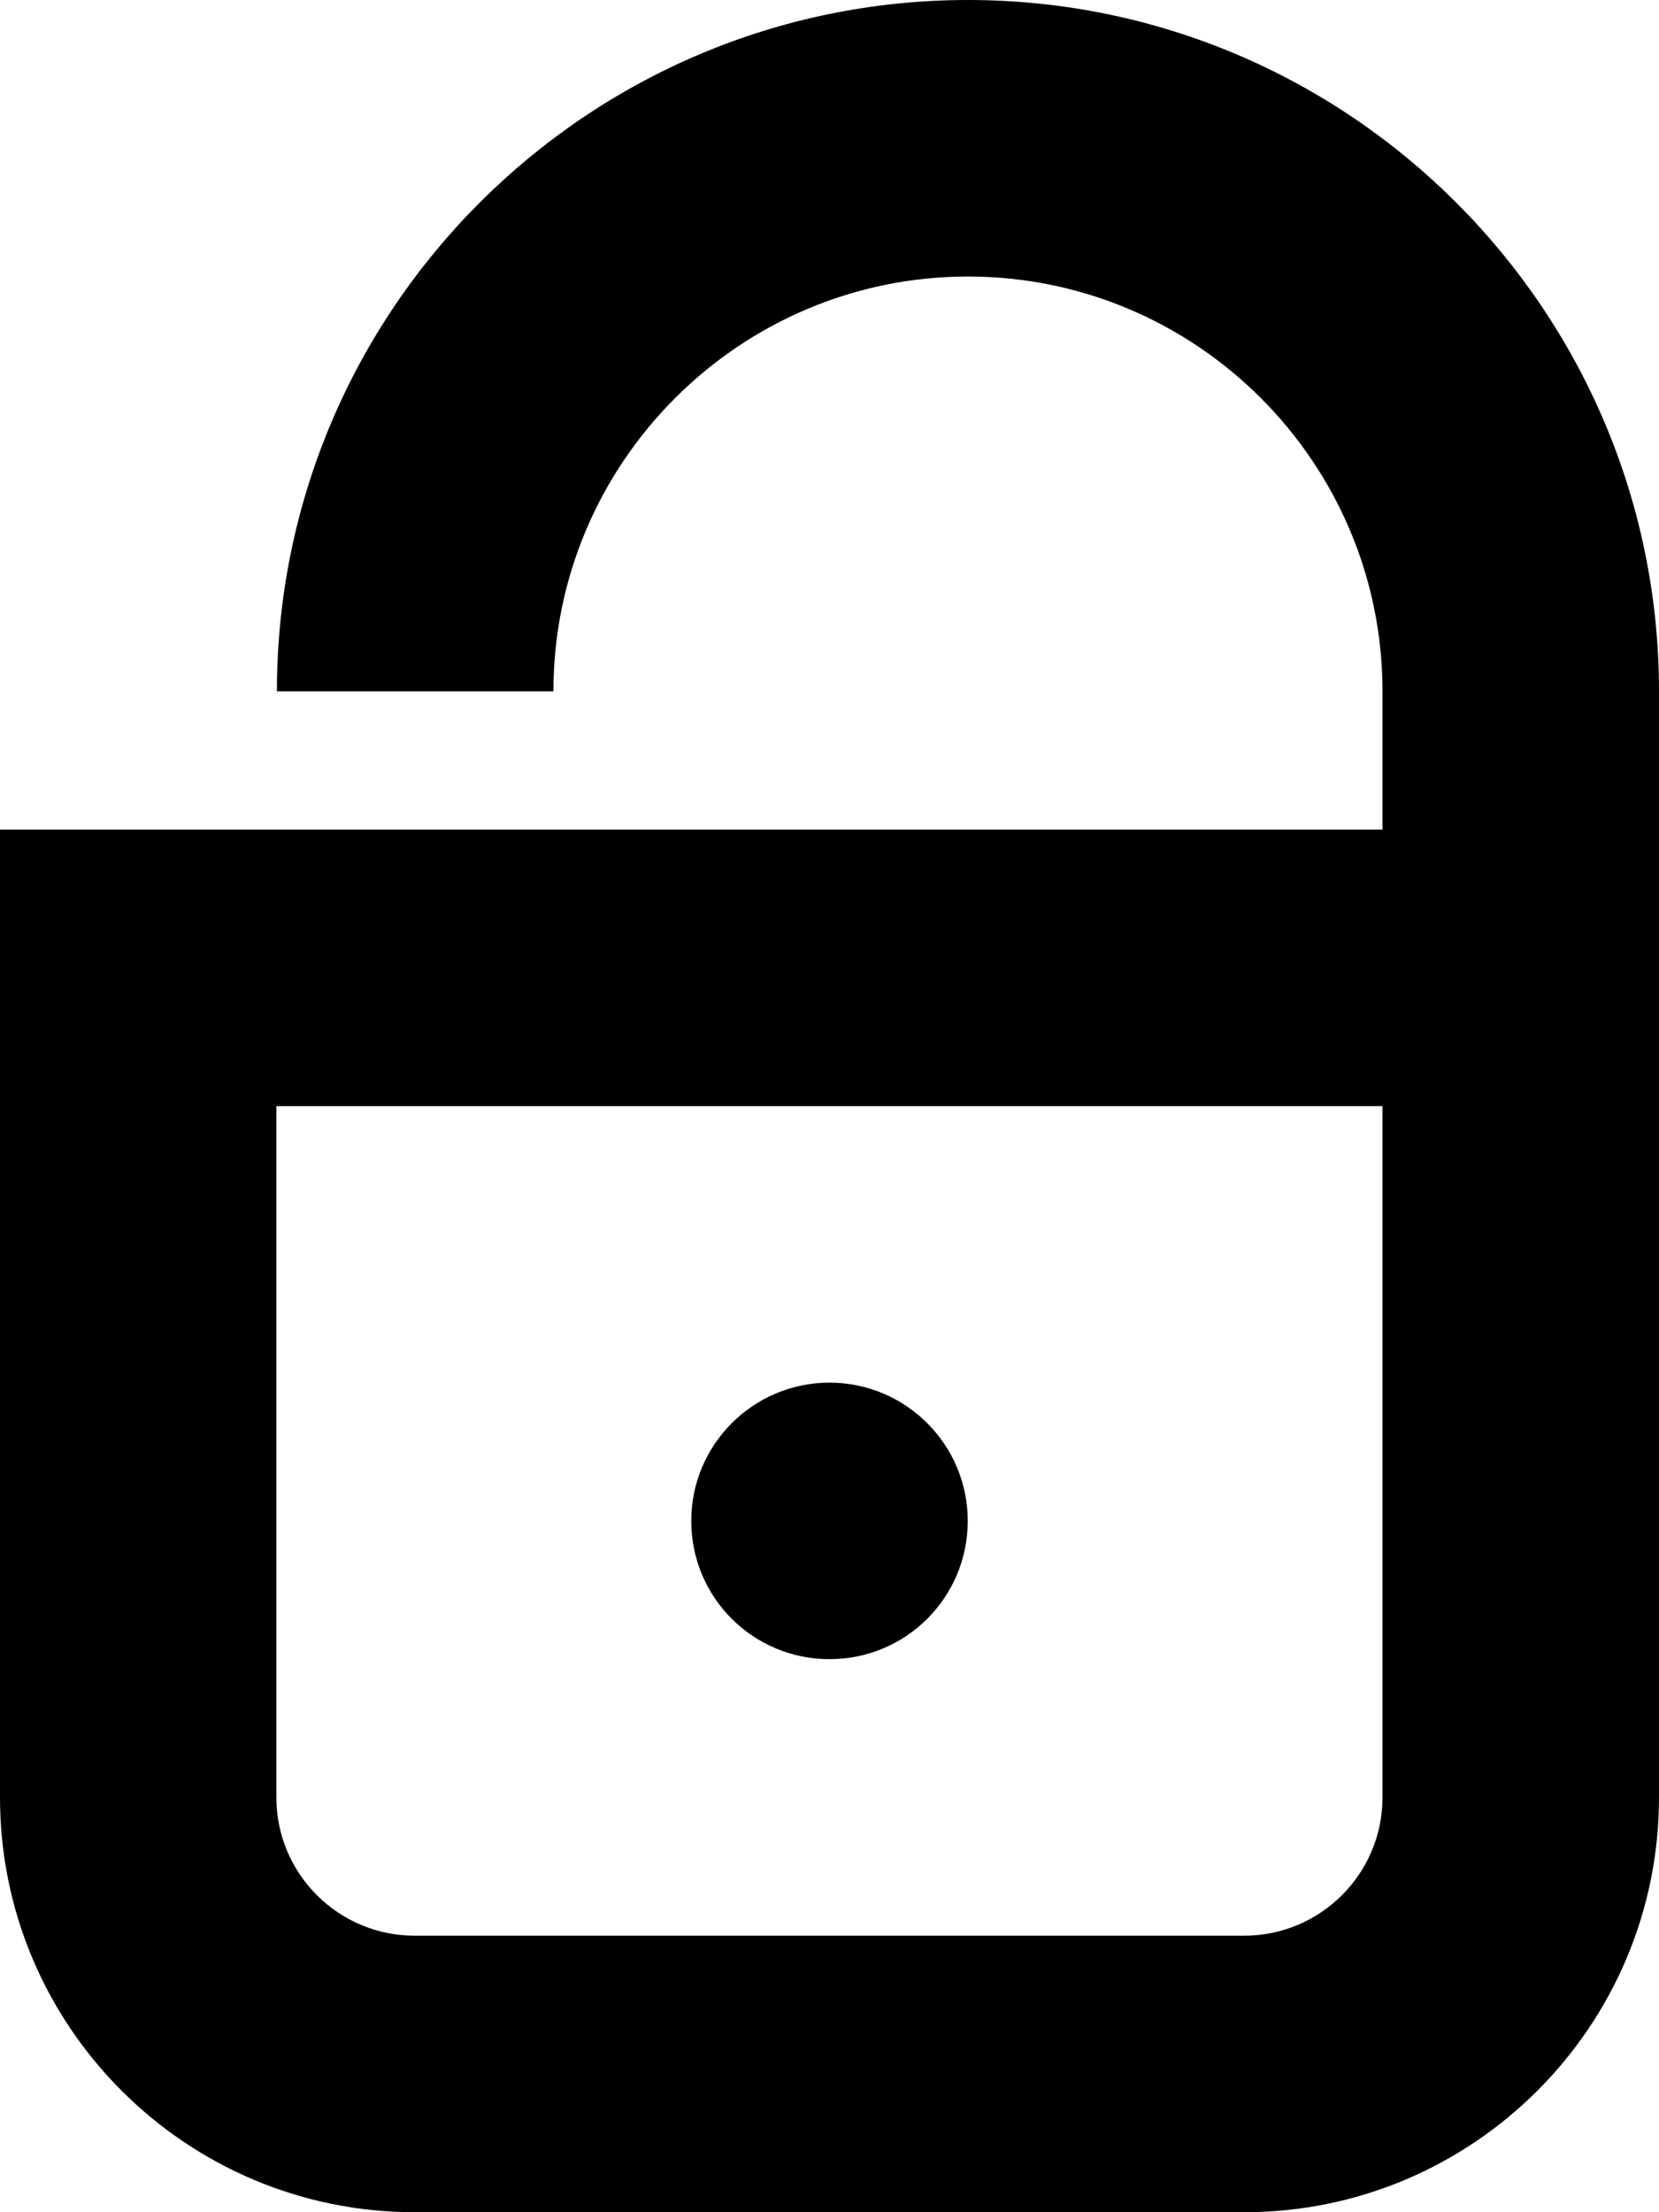 <?xml version="1.0" encoding="utf-8"?>
<!DOCTYPE svg PUBLIC "-//W3C//DTD SVG 1.1//EN" "http://www.w3.org/Graphics/SVG/1.1/DTD/svg11.dtd">
<svg version="1.1" xmlns="http://www.w3.org/2000/svg" xmlns:xlink="http://www.w3.org/1999/xlink" width="24" height="32" viewBox="0 0 24 32">

	<path d="M14.004 0c-5.514 0-9.998 4.488-9.998 10h4c0-3.305 2.689-6 5.998-6s5.996 2.695 5.996 6v2h-20v14c0 3.312 2.691 6 5.998 6h12.002c3.309 0 6-2.688 6-6v-16c0-5.512-4.484-10-9.996-10zM18 28h-12.002c-1.102 0-2-0.895-2-2v-10h16.002v10c0 1.105-0.898 2-2 2zM14 22c0 1.109-0.895 2-2 2s-2-0.891-2-2c0-1.102 0.895-2 2-2s2 0.898 2 2z"></path>
</svg>
